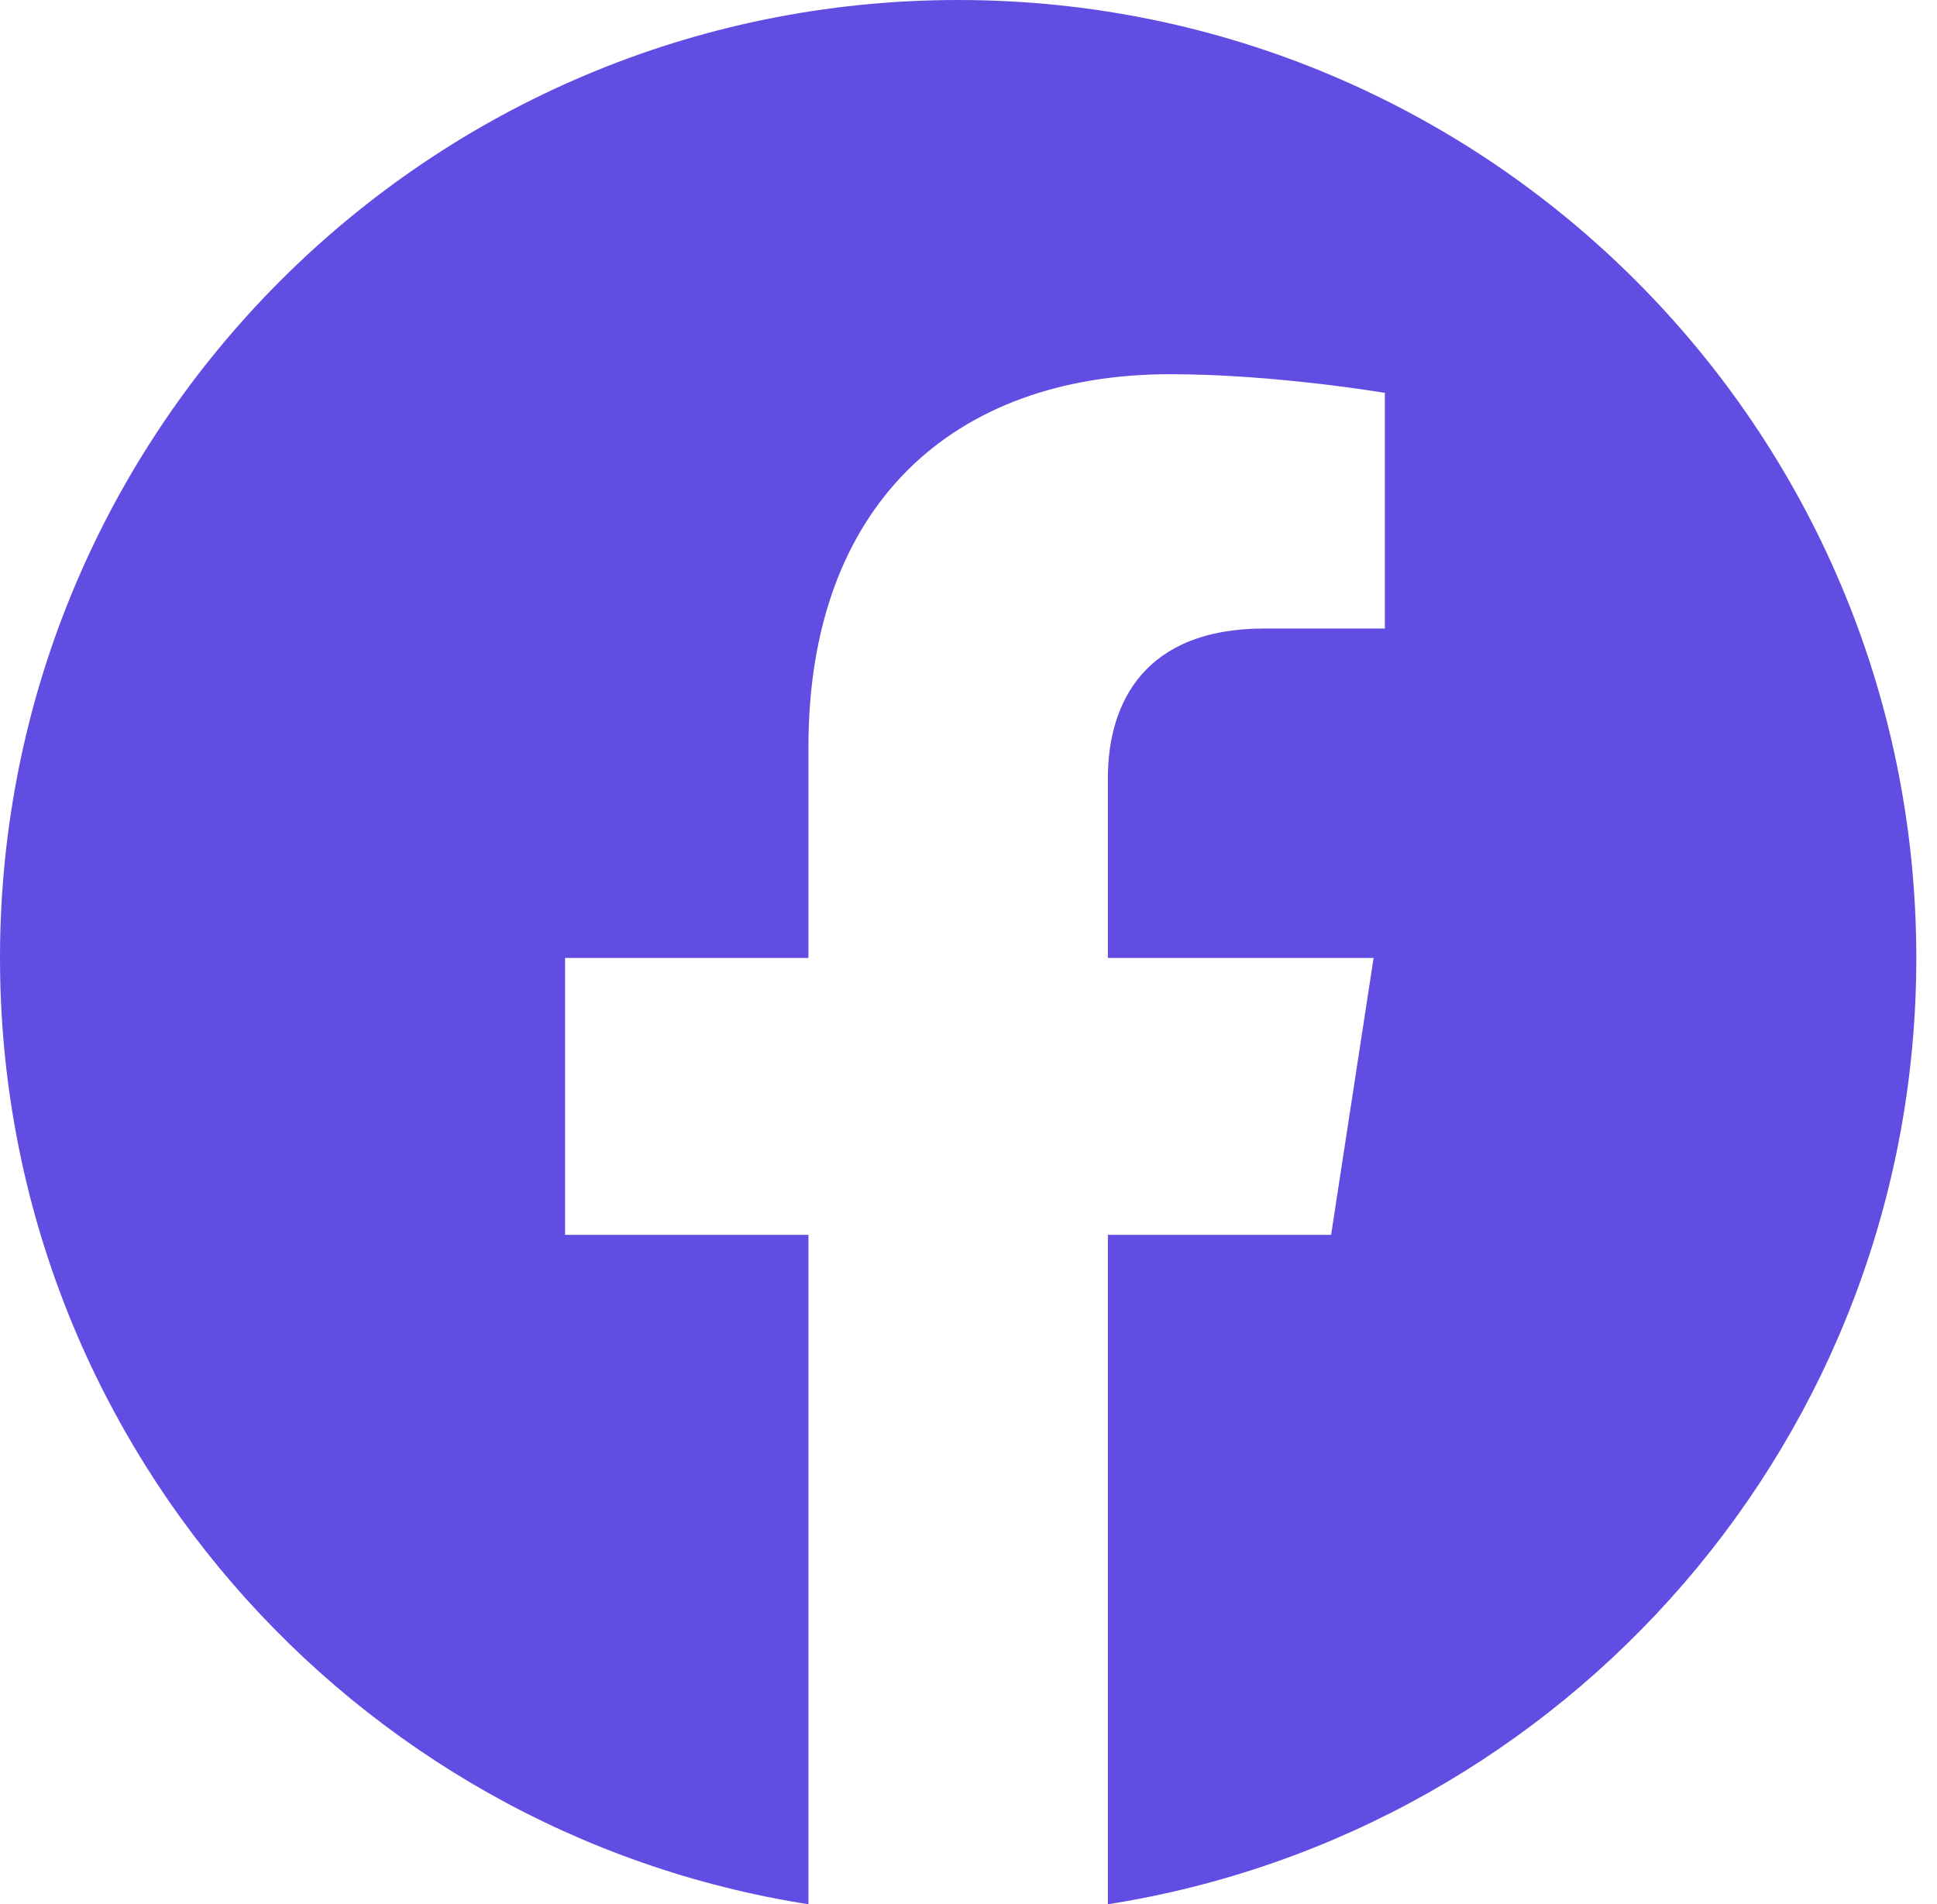 <svg width="60" height="59" viewBox="0 0 60 59" fill="none" xmlns="http://www.w3.org/2000/svg">
<path d="M59.359 29.68C59.359 13.284 46.075 0 29.68 0C13.284 0 0 13.284 0 29.68C0 44.493 10.853 56.772 25.042 59V38.259H17.503V29.68H25.042V23.14C25.042 15.703 29.47 11.594 36.252 11.594C39.5 11.594 42.897 12.173 42.897 12.173V19.474H39.153C35.467 19.474 34.317 21.762 34.317 24.109V29.68H42.548L41.232 38.259H34.317V59C48.506 56.772 59.359 44.493 59.359 29.68Z" fill="#624DE2"/>
</svg>
